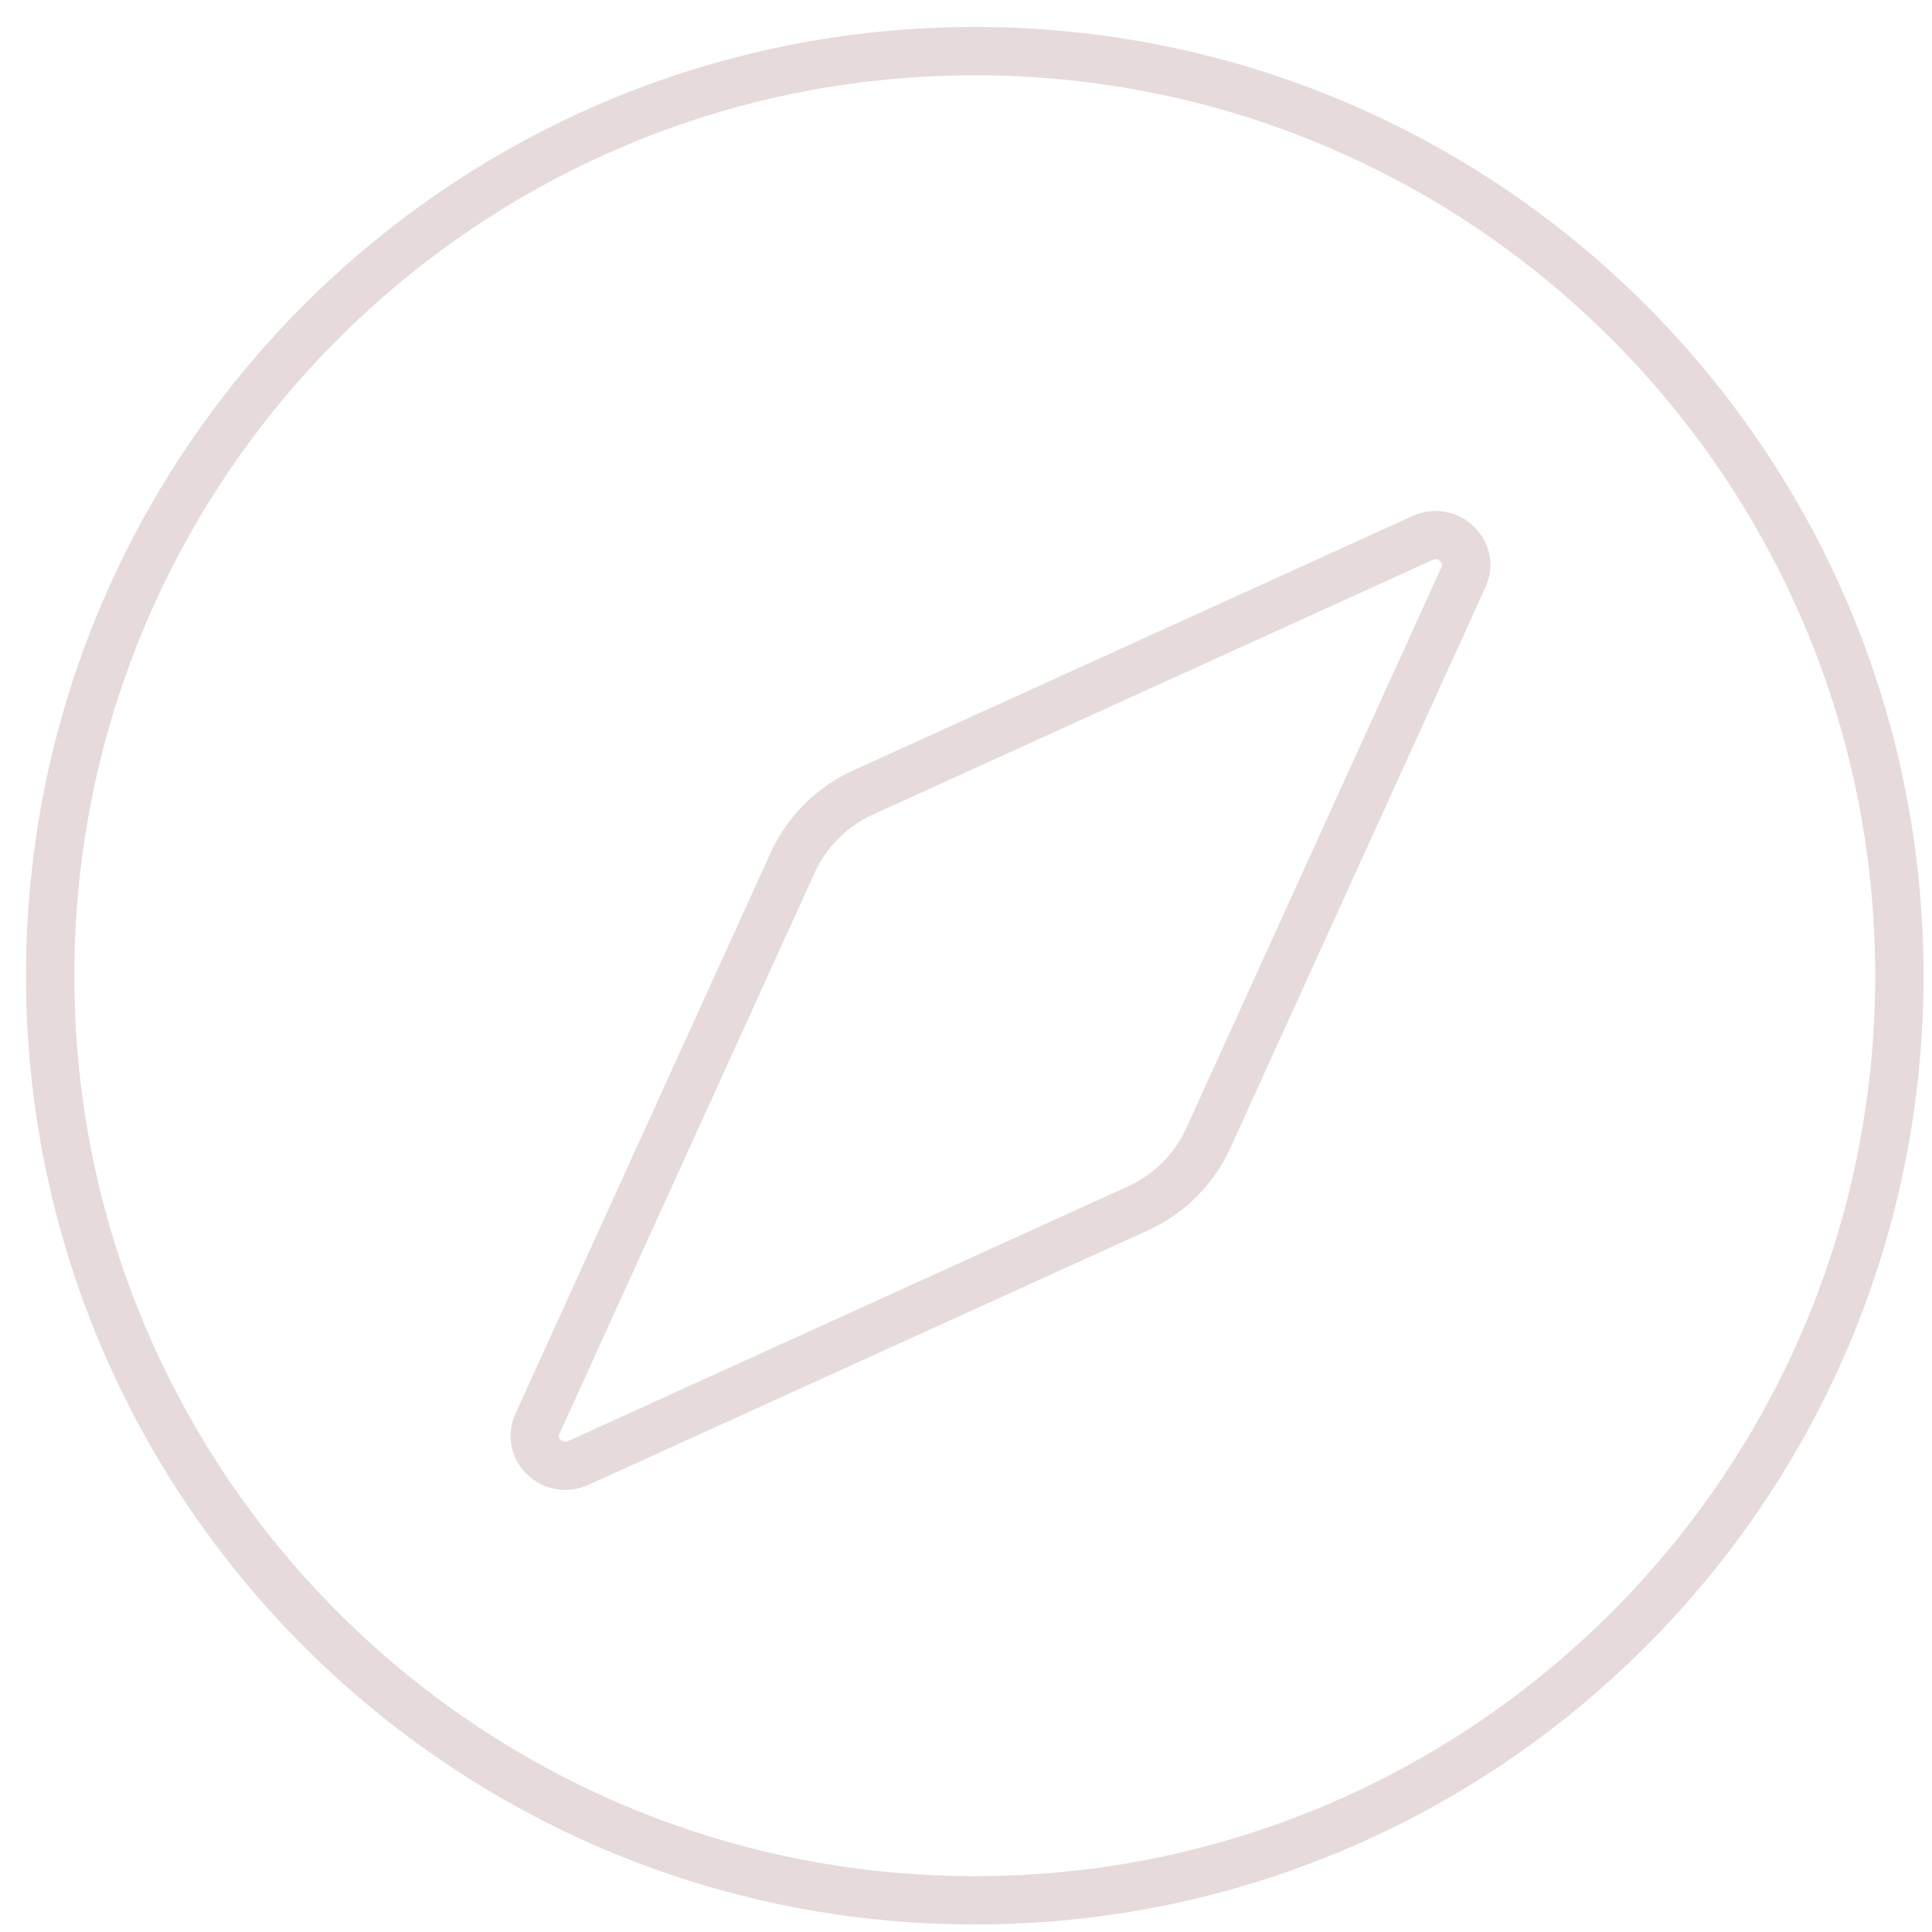 <svg width="80" height="80" viewBox="0 0 80 80" fill="none" xmlns="http://www.w3.org/2000/svg">
<path d="M40.364 78.688C61.508 78.688 78.649 61.547 78.649 40.403C78.649 19.258 61.508 2.117 40.364 2.117C19.219 2.117 2.078 19.258 2.078 40.403C2.078 61.547 19.219 78.688 40.364 78.688Z" stroke="#E6DADA" stroke-width="2" stroke-miterlimit="10" stroke-linecap="round"/>
<path d="M32.803 35.767L22.259 58.942C21.774 59.962 22.842 61.031 23.911 60.594L47.087 50.051C48.399 49.468 49.468 48.399 50.05 47.087L60.594 23.912C61.08 22.891 60.011 21.822 58.942 22.26L35.766 32.803C34.455 33.386 33.386 34.455 32.803 35.767Z" stroke="#E6DADA" stroke-width="2" stroke-miterlimit="10" stroke-linecap="round"/>
</svg>
